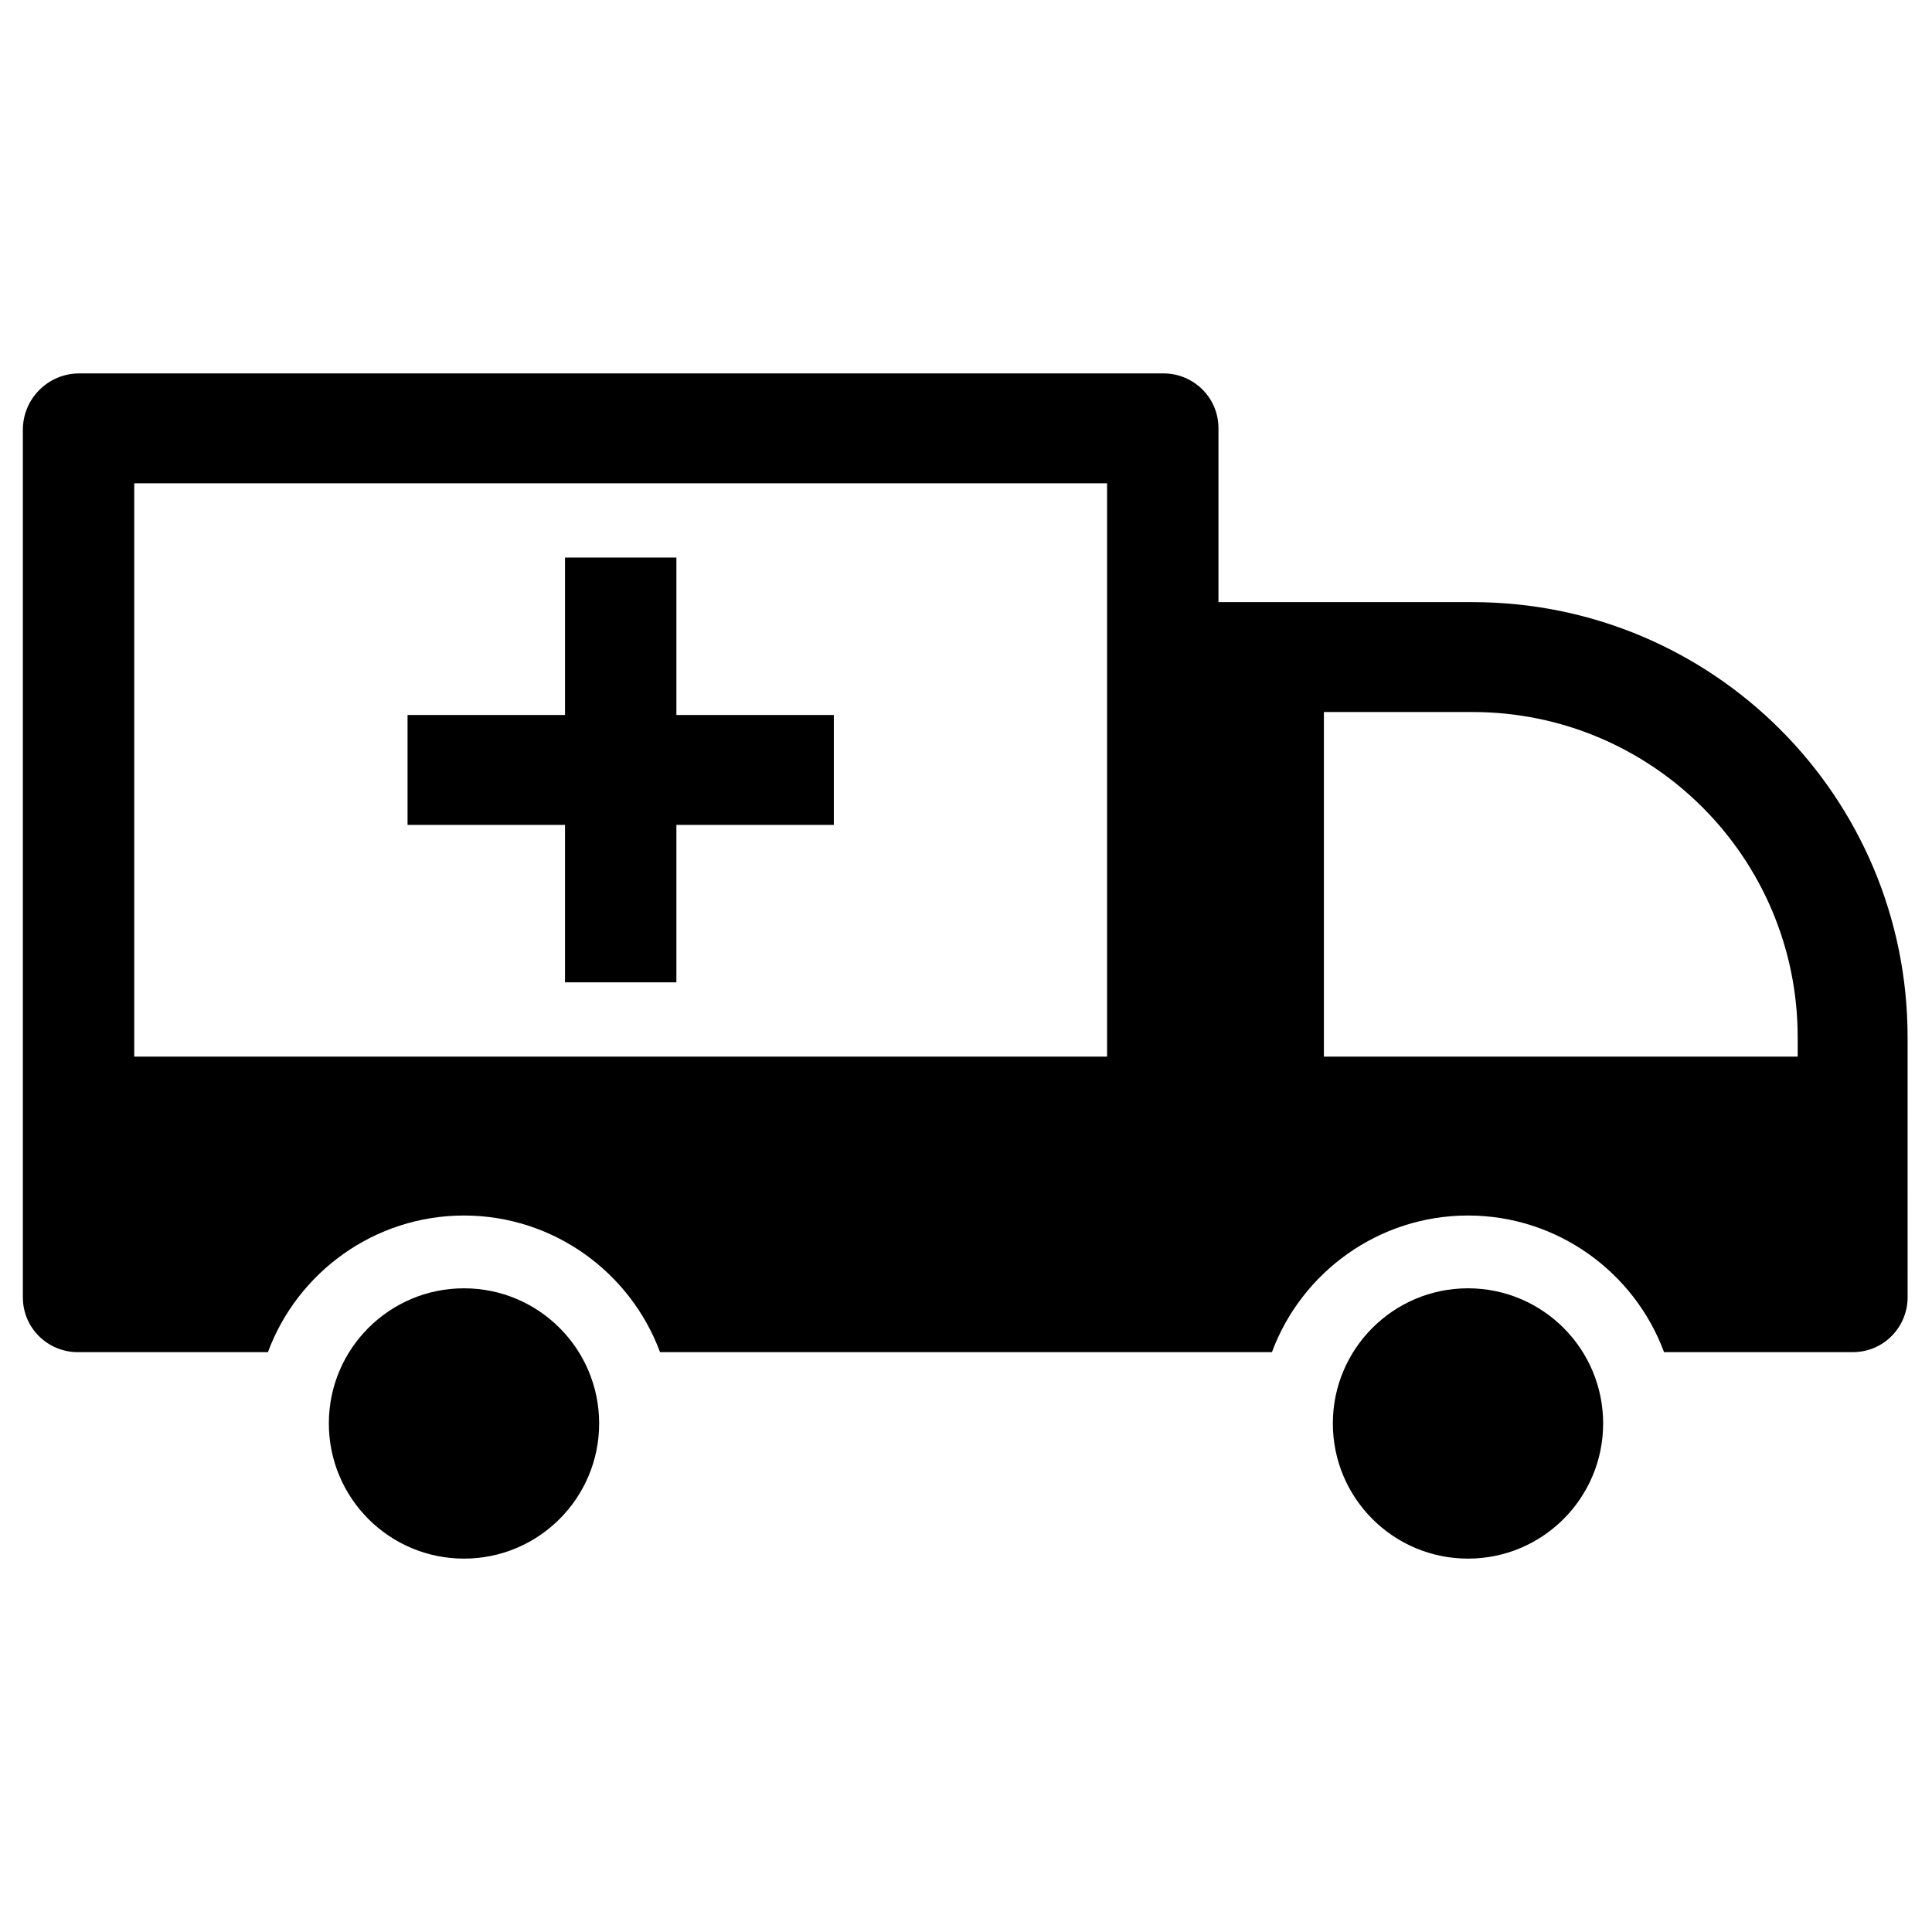 <?xml version="1.0" encoding="UTF-8"?>
<!-- Uploaded to: SVG Repo, www.svgrepo.com, Generator: SVG Repo Mixer Tools -->
<svg fill="#000000" width="800px" height="800px" version="1.1" viewBox="144 144 512 512" xmlns="http://www.w3.org/2000/svg">
 <g>
  <path d="m302.78 521.23c0 19.781-16.035 35.82-35.816 35.82s-35.816-16.039-35.816-35.82 16.035-35.816 35.816-35.816 35.816 16.035 35.816 35.816"/>
  <path d="m568.85 521.23c0 19.781-16.035 35.82-35.816 35.82s-35.816-16.039-35.816-35.82 16.035-35.816 35.816-35.816 35.816 16.035 35.816 35.816"/>
  <path d="m534.21 303.57h-67.305v-46.051c0-8.266-6.691-14.562-14.562-14.562h-287.33c-8.266 0-14.957 6.691-14.957 14.957v229.86c0 8.266 6.691 14.562 14.562 14.562h50.383c7.871-21.254 28.34-36.211 51.957-36.211 23.617 0 44.082 14.957 51.957 36.211h162.16c7.871-21.254 28.34-36.211 51.957-36.211 23.617 0 44.082 14.957 51.957 36.211h49.988c8.266 0 14.562-6.691 14.562-14.562l-0.008-68.883c0-63.762-51.562-115.32-115.33-115.32zm-96.824 120.44h-257.81v-151.93h257.81zm183.02 0h-125.56v-91.316h39.359c47.625 0 86.199 38.574 86.199 86.199z"/>
  <path d="m293.73 404.33h29.52v-41.723h41.723v-29.125h-41.723v-41.723h-29.52v41.723h-41.723v29.125h41.723z"/>
 </g>
</svg>
